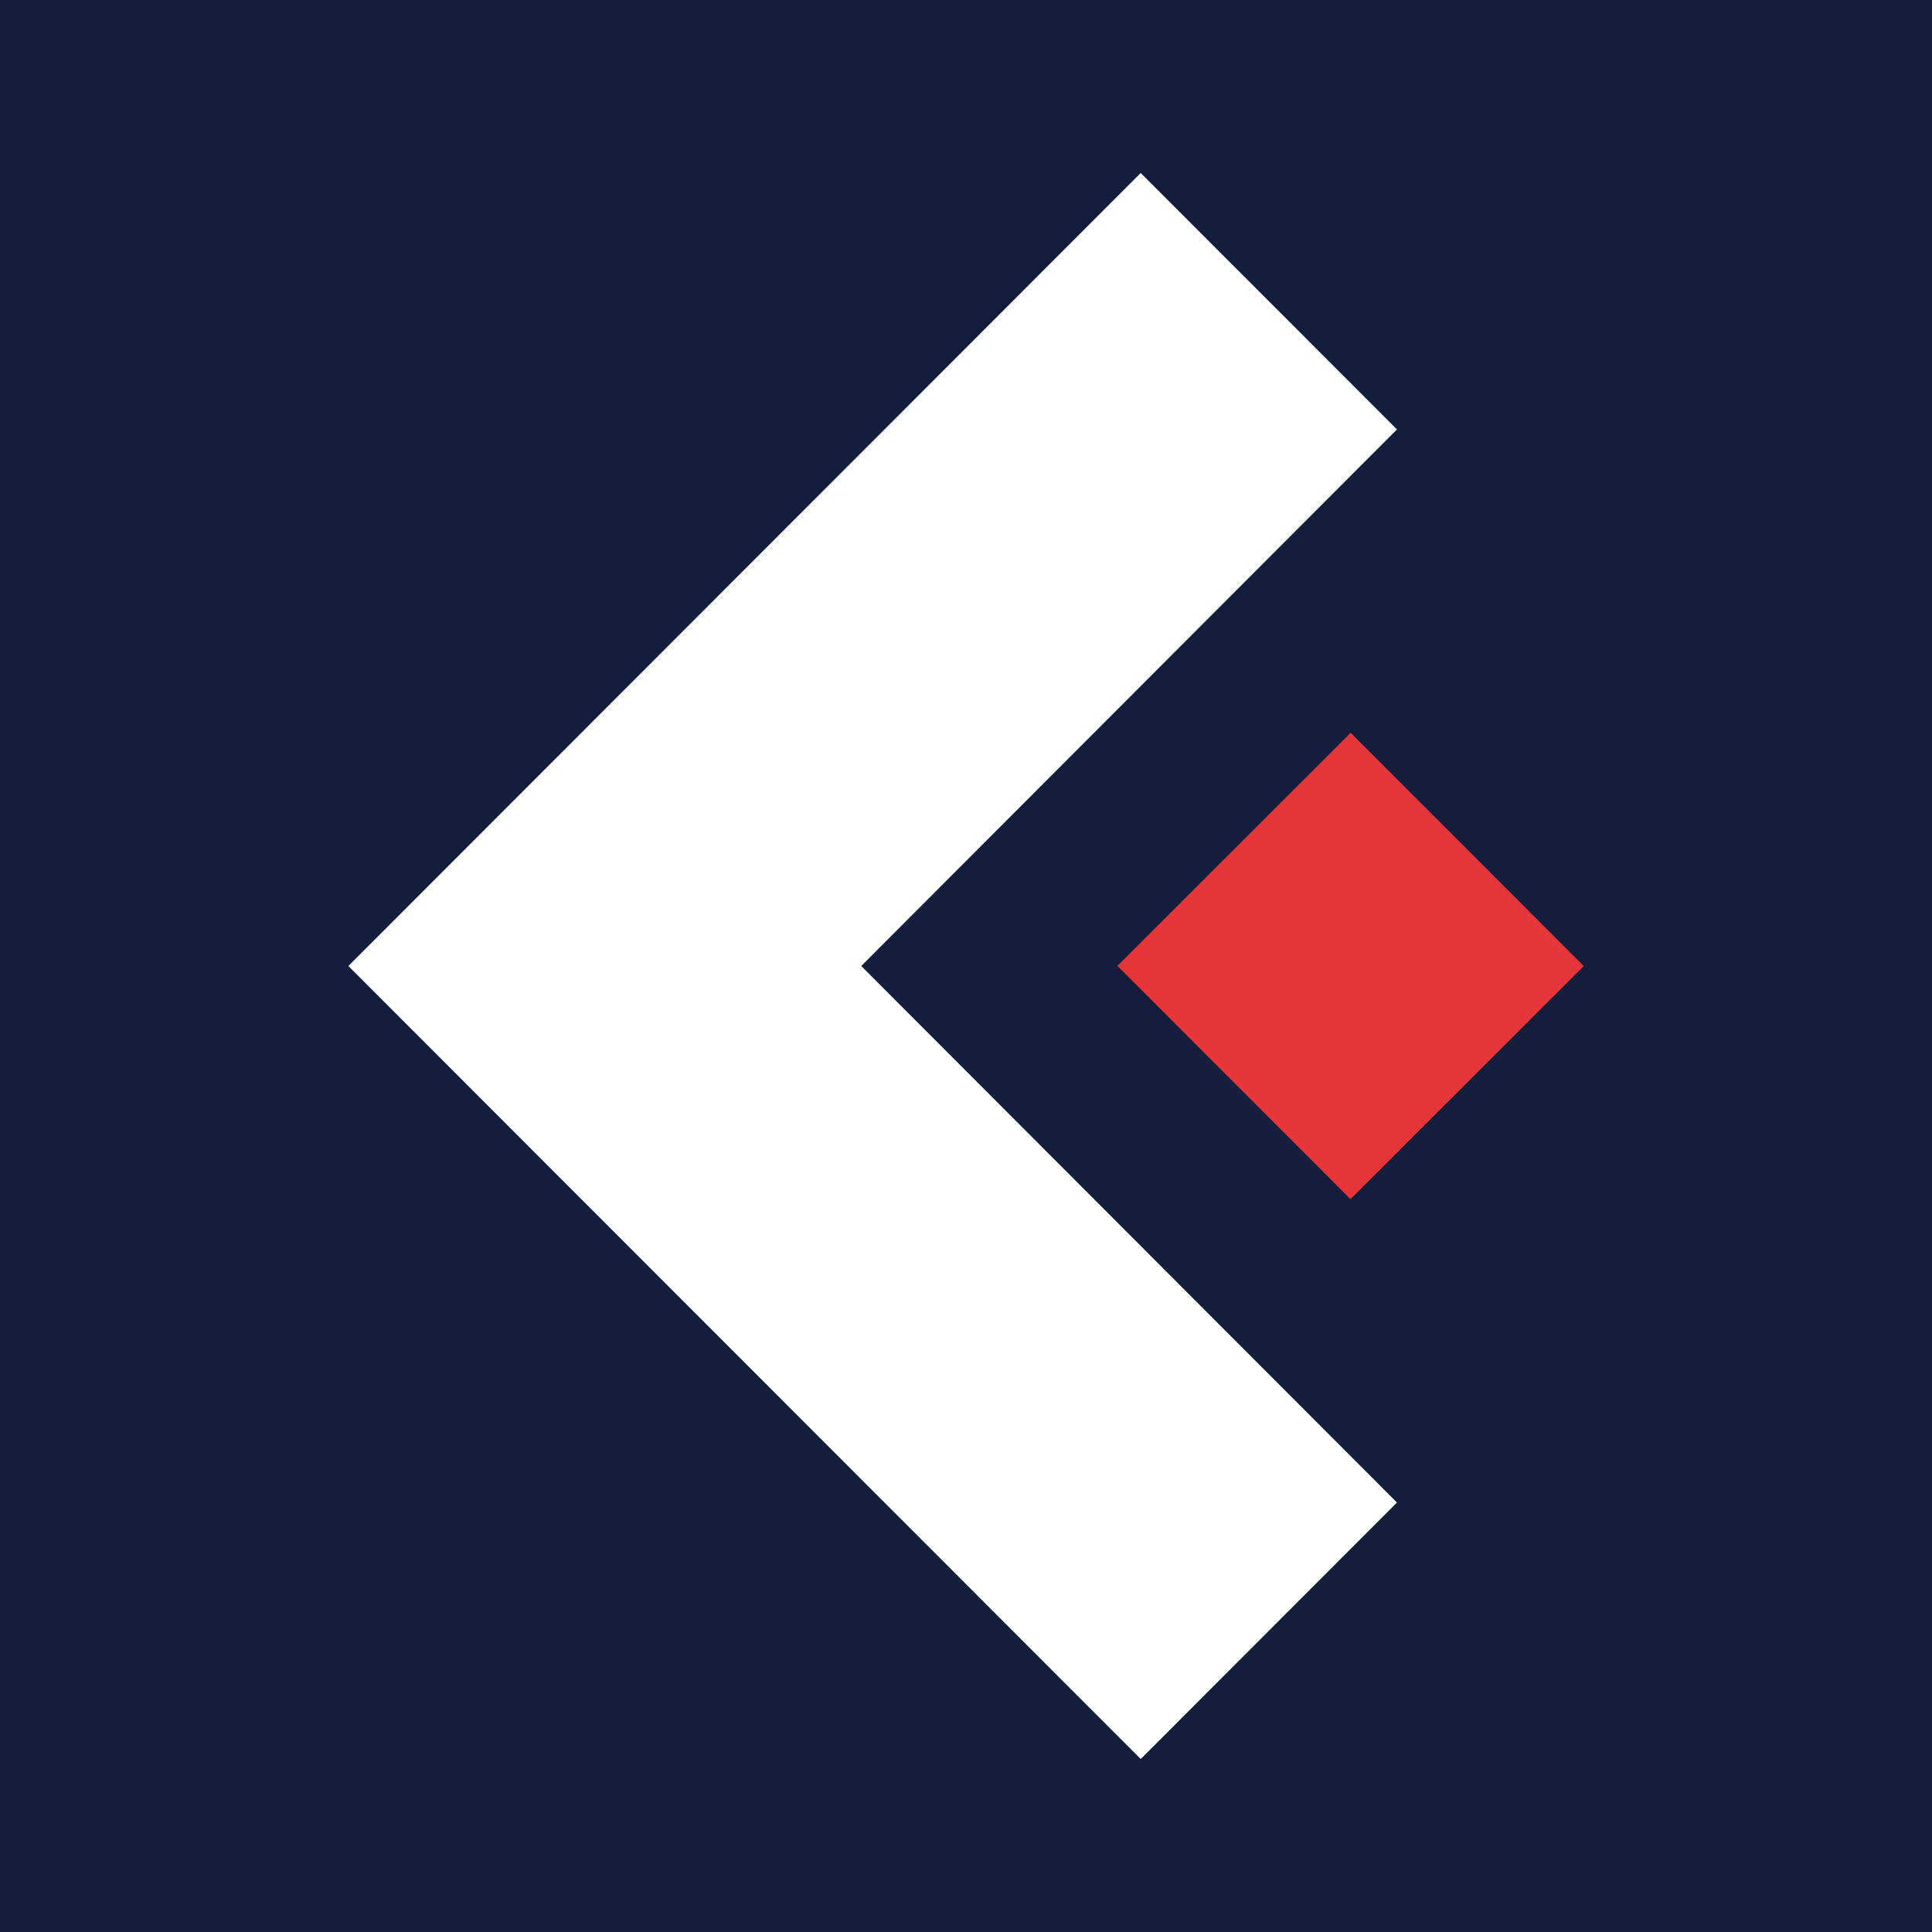 <svg xmlns="http://www.w3.org/2000/svg" version="1.1" xmlns:xlink="http://www.w3.org/1999/xlink" xmlns:svgjs="http://svgjs.dev/svgjs" width="700" height="700"><rect width="100%" height="100%" fill="#333333" stroke="none"/><svg xmlns="http://www.w3.org/2000/svg" viewBox="0 0 700 700"><defs><style>.a{fill:#141e3c;}.b{fill:#e7363a;}.c{fill:#fff;}</style></defs><rect class="a" width="700" height="700"></rect><rect class="b" x="429.6" y="290.29" width="119.47" height="119.47" transform="translate(-104.22 448.29) rotate(-44.98)"></rect><polygon class="c" points="506.14 155.59 413.31 62.68 126.22 350 413.31 637.32 506.14 544.4 312.04 350 506.14 155.59"></polygon></svg><style>@media (prefers-color-scheme: light) { :root { filter: none; } }
@media (prefers-color-scheme: dark) { :root { filter: none; } }
</style></svg>